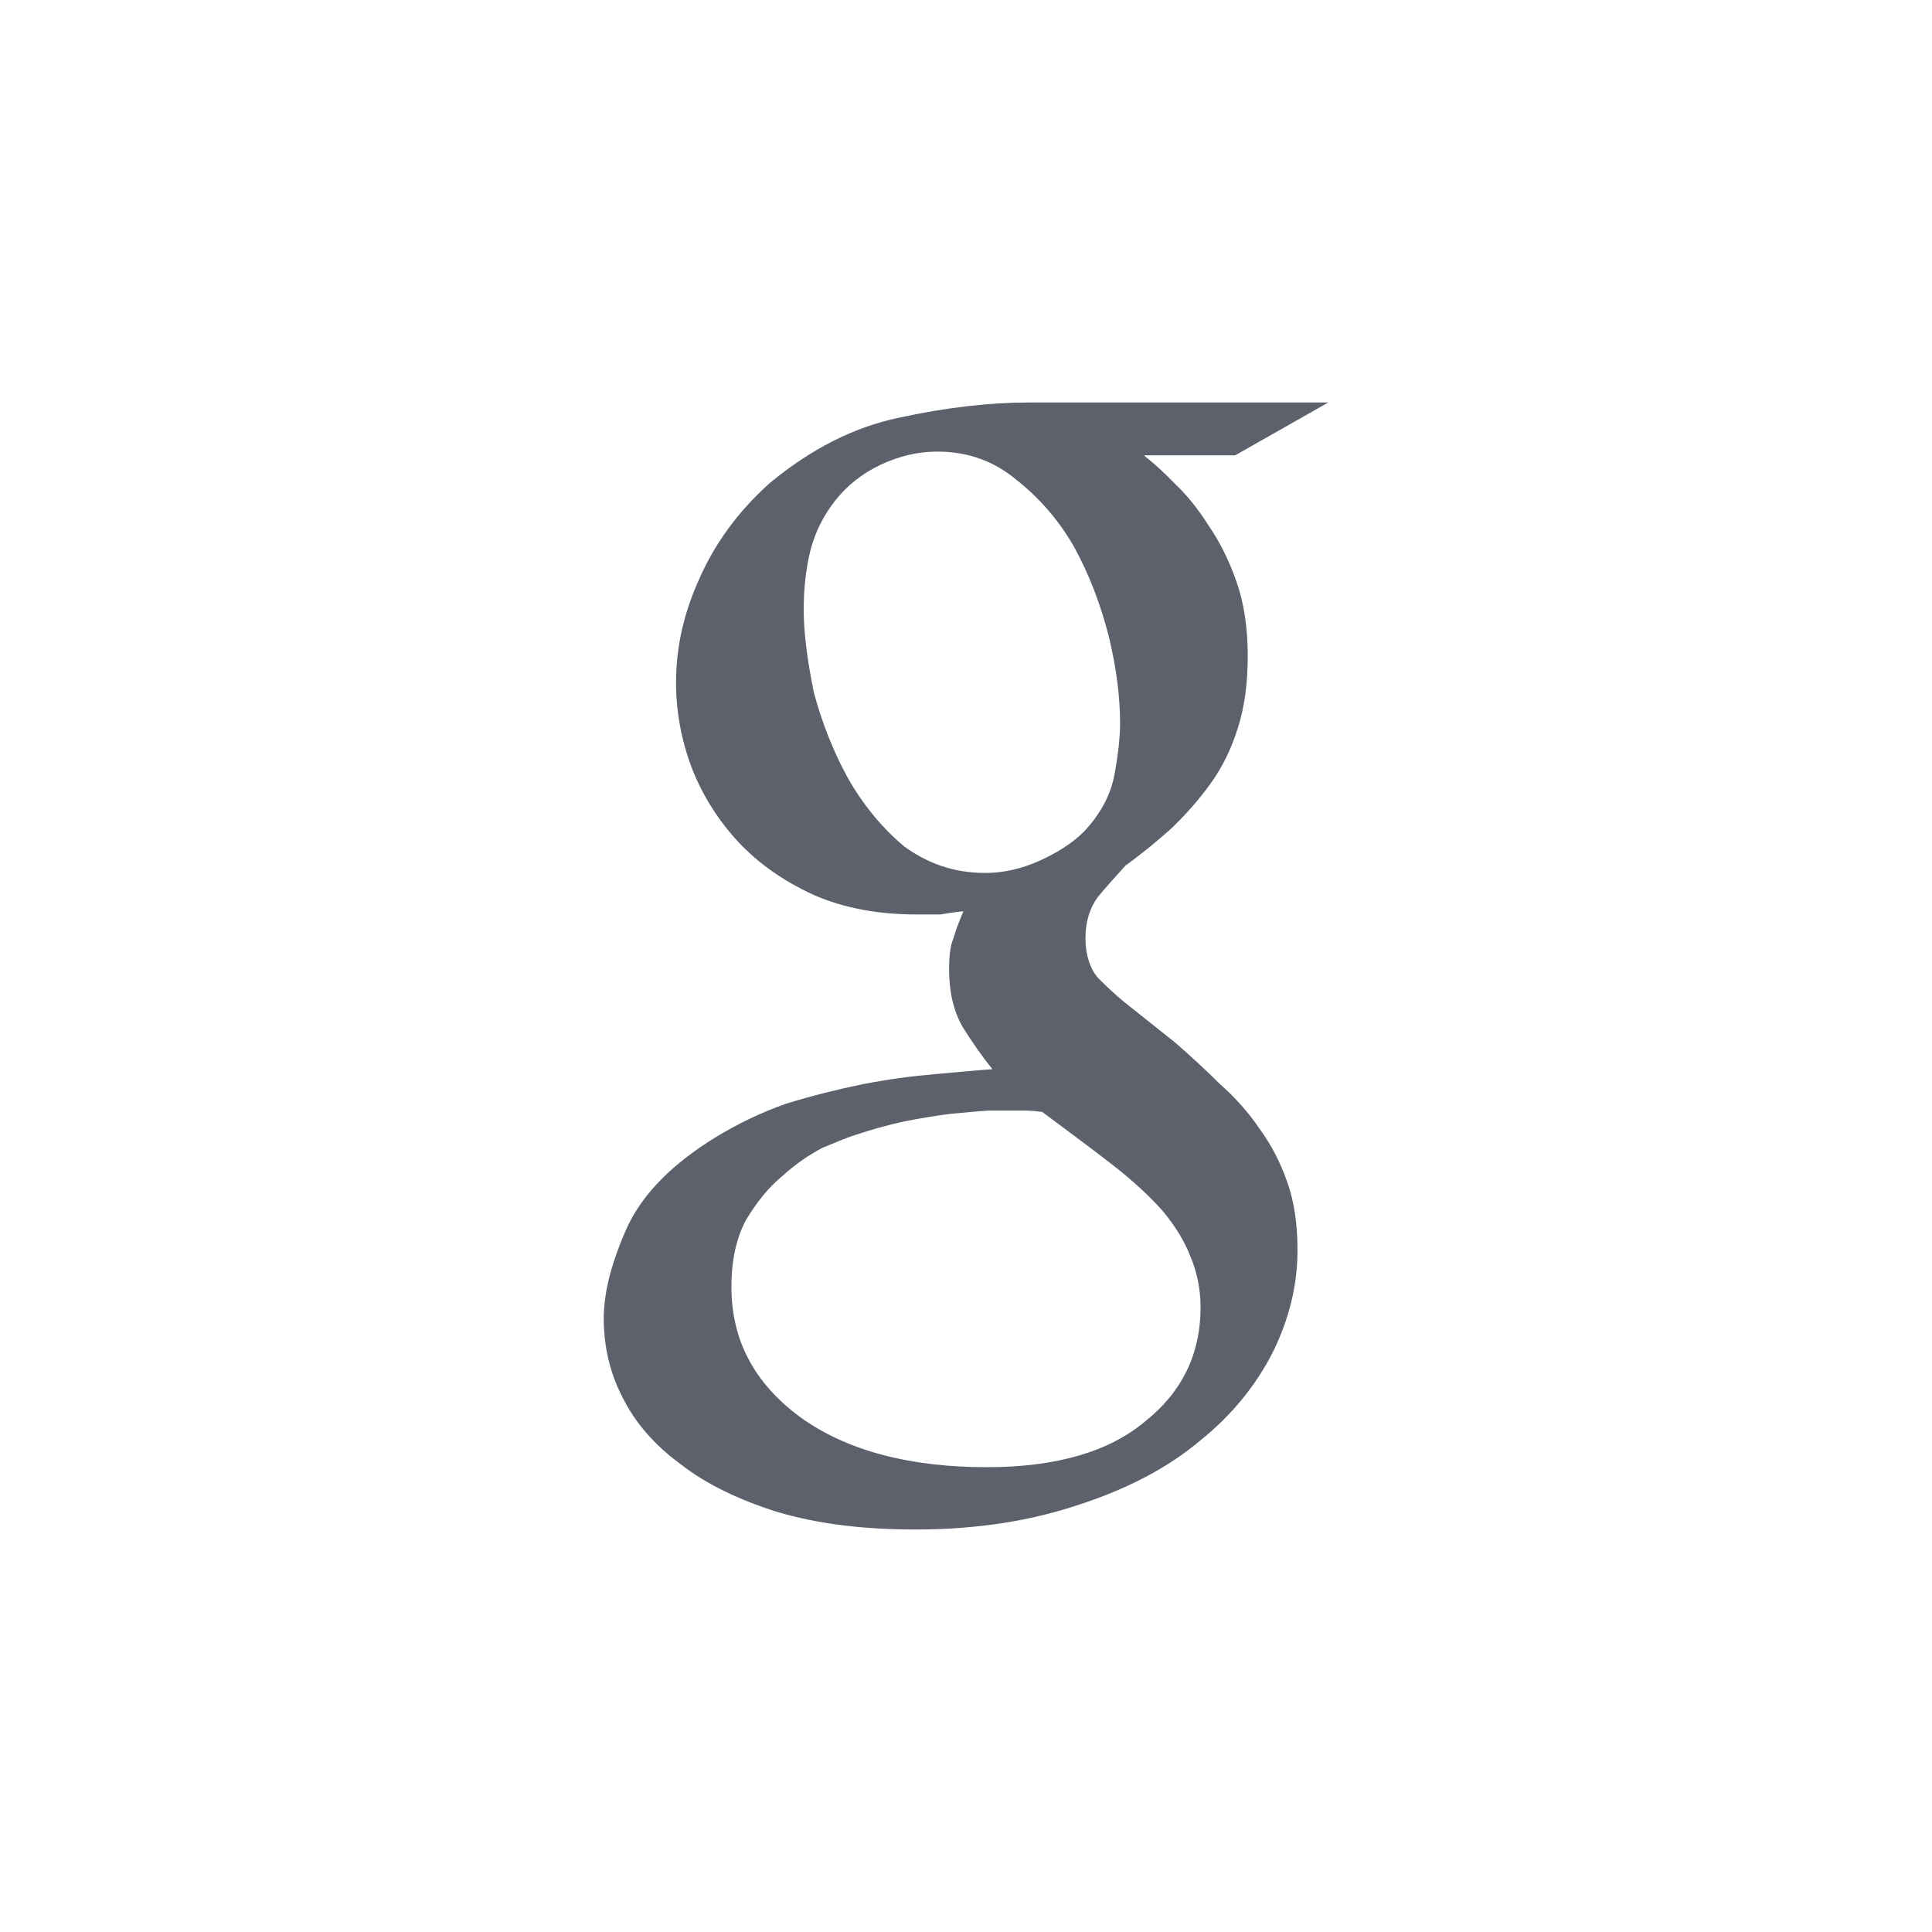 <svg xmlns="http://www.w3.org/2000/svg" width="12pt" height="12pt" version="1.1" viewBox="0 0 12 12">
 <g>
  <path style="fill:rgb(36.078%,38.039%,42.353%)" d="M 6.391 2.5 C 6.145 2.5 5.875 2.531 5.586 2.594 C 5.305 2.652 5.035 2.789 4.777 3.004 C 4.582 3.18 4.441 3.375 4.344 3.594 C 4.246 3.809 4.199 4.023 4.199 4.238 C 4.199 4.414 4.23 4.594 4.297 4.77 C 4.363 4.941 4.461 5.094 4.586 5.23 C 4.711 5.363 4.867 5.473 5.055 5.559 C 5.242 5.641 5.457 5.68 5.695 5.68 L 5.84 5.68 C 5.887 5.672 5.938 5.664 5.984 5.66 C 5.961 5.715 5.938 5.77 5.922 5.828 C 5.902 5.875 5.895 5.938 5.895 6.02 C 5.895 6.16 5.922 6.277 5.977 6.375 C 6.035 6.469 6.098 6.559 6.164 6.641 C 6.062 6.648 5.941 6.66 5.805 6.672 C 5.664 6.684 5.52 6.703 5.359 6.734 C 5.203 6.766 5.047 6.805 4.883 6.855 C 4.727 6.91 4.582 6.98 4.441 7.066 C 4.18 7.227 3.996 7.41 3.898 7.617 C 3.801 7.832 3.75 8.023 3.75 8.188 C 3.75 8.355 3.785 8.52 3.863 8.672 C 3.941 8.832 4.062 8.973 4.227 9.094 C 4.387 9.219 4.59 9.316 4.828 9.391 C 5.078 9.465 5.359 9.5 5.688 9.5 C 6.07 9.5 6.41 9.445 6.707 9.344 C 7.008 9.246 7.258 9.113 7.453 8.949 C 7.652 8.789 7.801 8.605 7.906 8.398 C 8.008 8.191 8.059 7.98 8.059 7.766 C 8.059 7.605 8.039 7.465 7.996 7.344 C 7.953 7.219 7.895 7.109 7.824 7.012 C 7.758 6.914 7.676 6.82 7.578 6.734 C 7.492 6.648 7.398 6.562 7.301 6.477 L 6.977 6.219 C 6.93 6.18 6.875 6.129 6.82 6.074 C 6.77 6.016 6.742 5.93 6.742 5.828 C 6.742 5.723 6.77 5.637 6.82 5.57 C 6.875 5.504 6.934 5.438 6.992 5.375 C 7.09 5.305 7.184 5.227 7.273 5.148 C 7.363 5.062 7.445 4.969 7.516 4.871 C 7.59 4.77 7.648 4.652 7.688 4.523 C 7.73 4.395 7.75 4.242 7.75 4.074 C 7.75 3.902 7.727 3.746 7.68 3.613 C 7.633 3.477 7.574 3.363 7.508 3.266 C 7.441 3.16 7.371 3.074 7.301 3.008 C 7.23 2.934 7.164 2.875 7.109 2.832 L 7.109 2.828 L 7.672 2.828 L 8.25 2.5 Z M 5.82 2.805 L 5.824 2.805 C 6.008 2.805 6.172 2.863 6.309 2.977 C 6.453 3.09 6.574 3.227 6.672 3.398 C 6.766 3.57 6.836 3.754 6.887 3.953 C 6.934 4.148 6.957 4.328 6.957 4.492 C 6.957 4.578 6.945 4.688 6.922 4.812 C 6.898 4.941 6.832 5.059 6.734 5.164 C 6.66 5.238 6.566 5.297 6.453 5.348 C 6.348 5.395 6.234 5.422 6.121 5.422 L 6.117 5.422 C 5.926 5.422 5.762 5.363 5.617 5.258 C 5.477 5.141 5.359 4.996 5.266 4.832 C 5.176 4.668 5.105 4.488 5.055 4.301 C 5.016 4.109 4.992 3.938 4.992 3.785 C 4.992 3.664 5.004 3.543 5.031 3.43 C 5.059 3.312 5.113 3.203 5.191 3.105 C 5.262 3.016 5.355 2.941 5.469 2.887 C 5.586 2.832 5.703 2.805 5.82 2.805 Z M 6.141 6.898 L 6.375 6.898 C 6.402 6.898 6.438 6.902 6.473 6.906 C 6.641 7.031 6.789 7.141 6.914 7.238 C 7.039 7.336 7.145 7.434 7.223 7.523 C 7.301 7.617 7.355 7.707 7.391 7.797 C 7.434 7.898 7.457 8.004 7.457 8.121 C 7.457 8.406 7.344 8.645 7.113 8.828 C 6.891 9.016 6.562 9.113 6.129 9.113 C 5.645 9.113 5.254 9.008 4.969 8.801 C 4.684 8.59 4.543 8.324 4.543 7.992 C 4.543 7.824 4.574 7.691 4.633 7.578 C 4.699 7.469 4.773 7.375 4.859 7.305 C 4.941 7.23 5.027 7.172 5.109 7.129 C 5.203 7.09 5.27 7.062 5.32 7.047 C 5.414 7.016 5.512 6.988 5.617 6.965 C 5.719 6.945 5.812 6.93 5.906 6.918 C 5.996 6.91 6.074 6.902 6.141 6.898 Z M 6.141 6.898"/>
 </g>
</svg>
